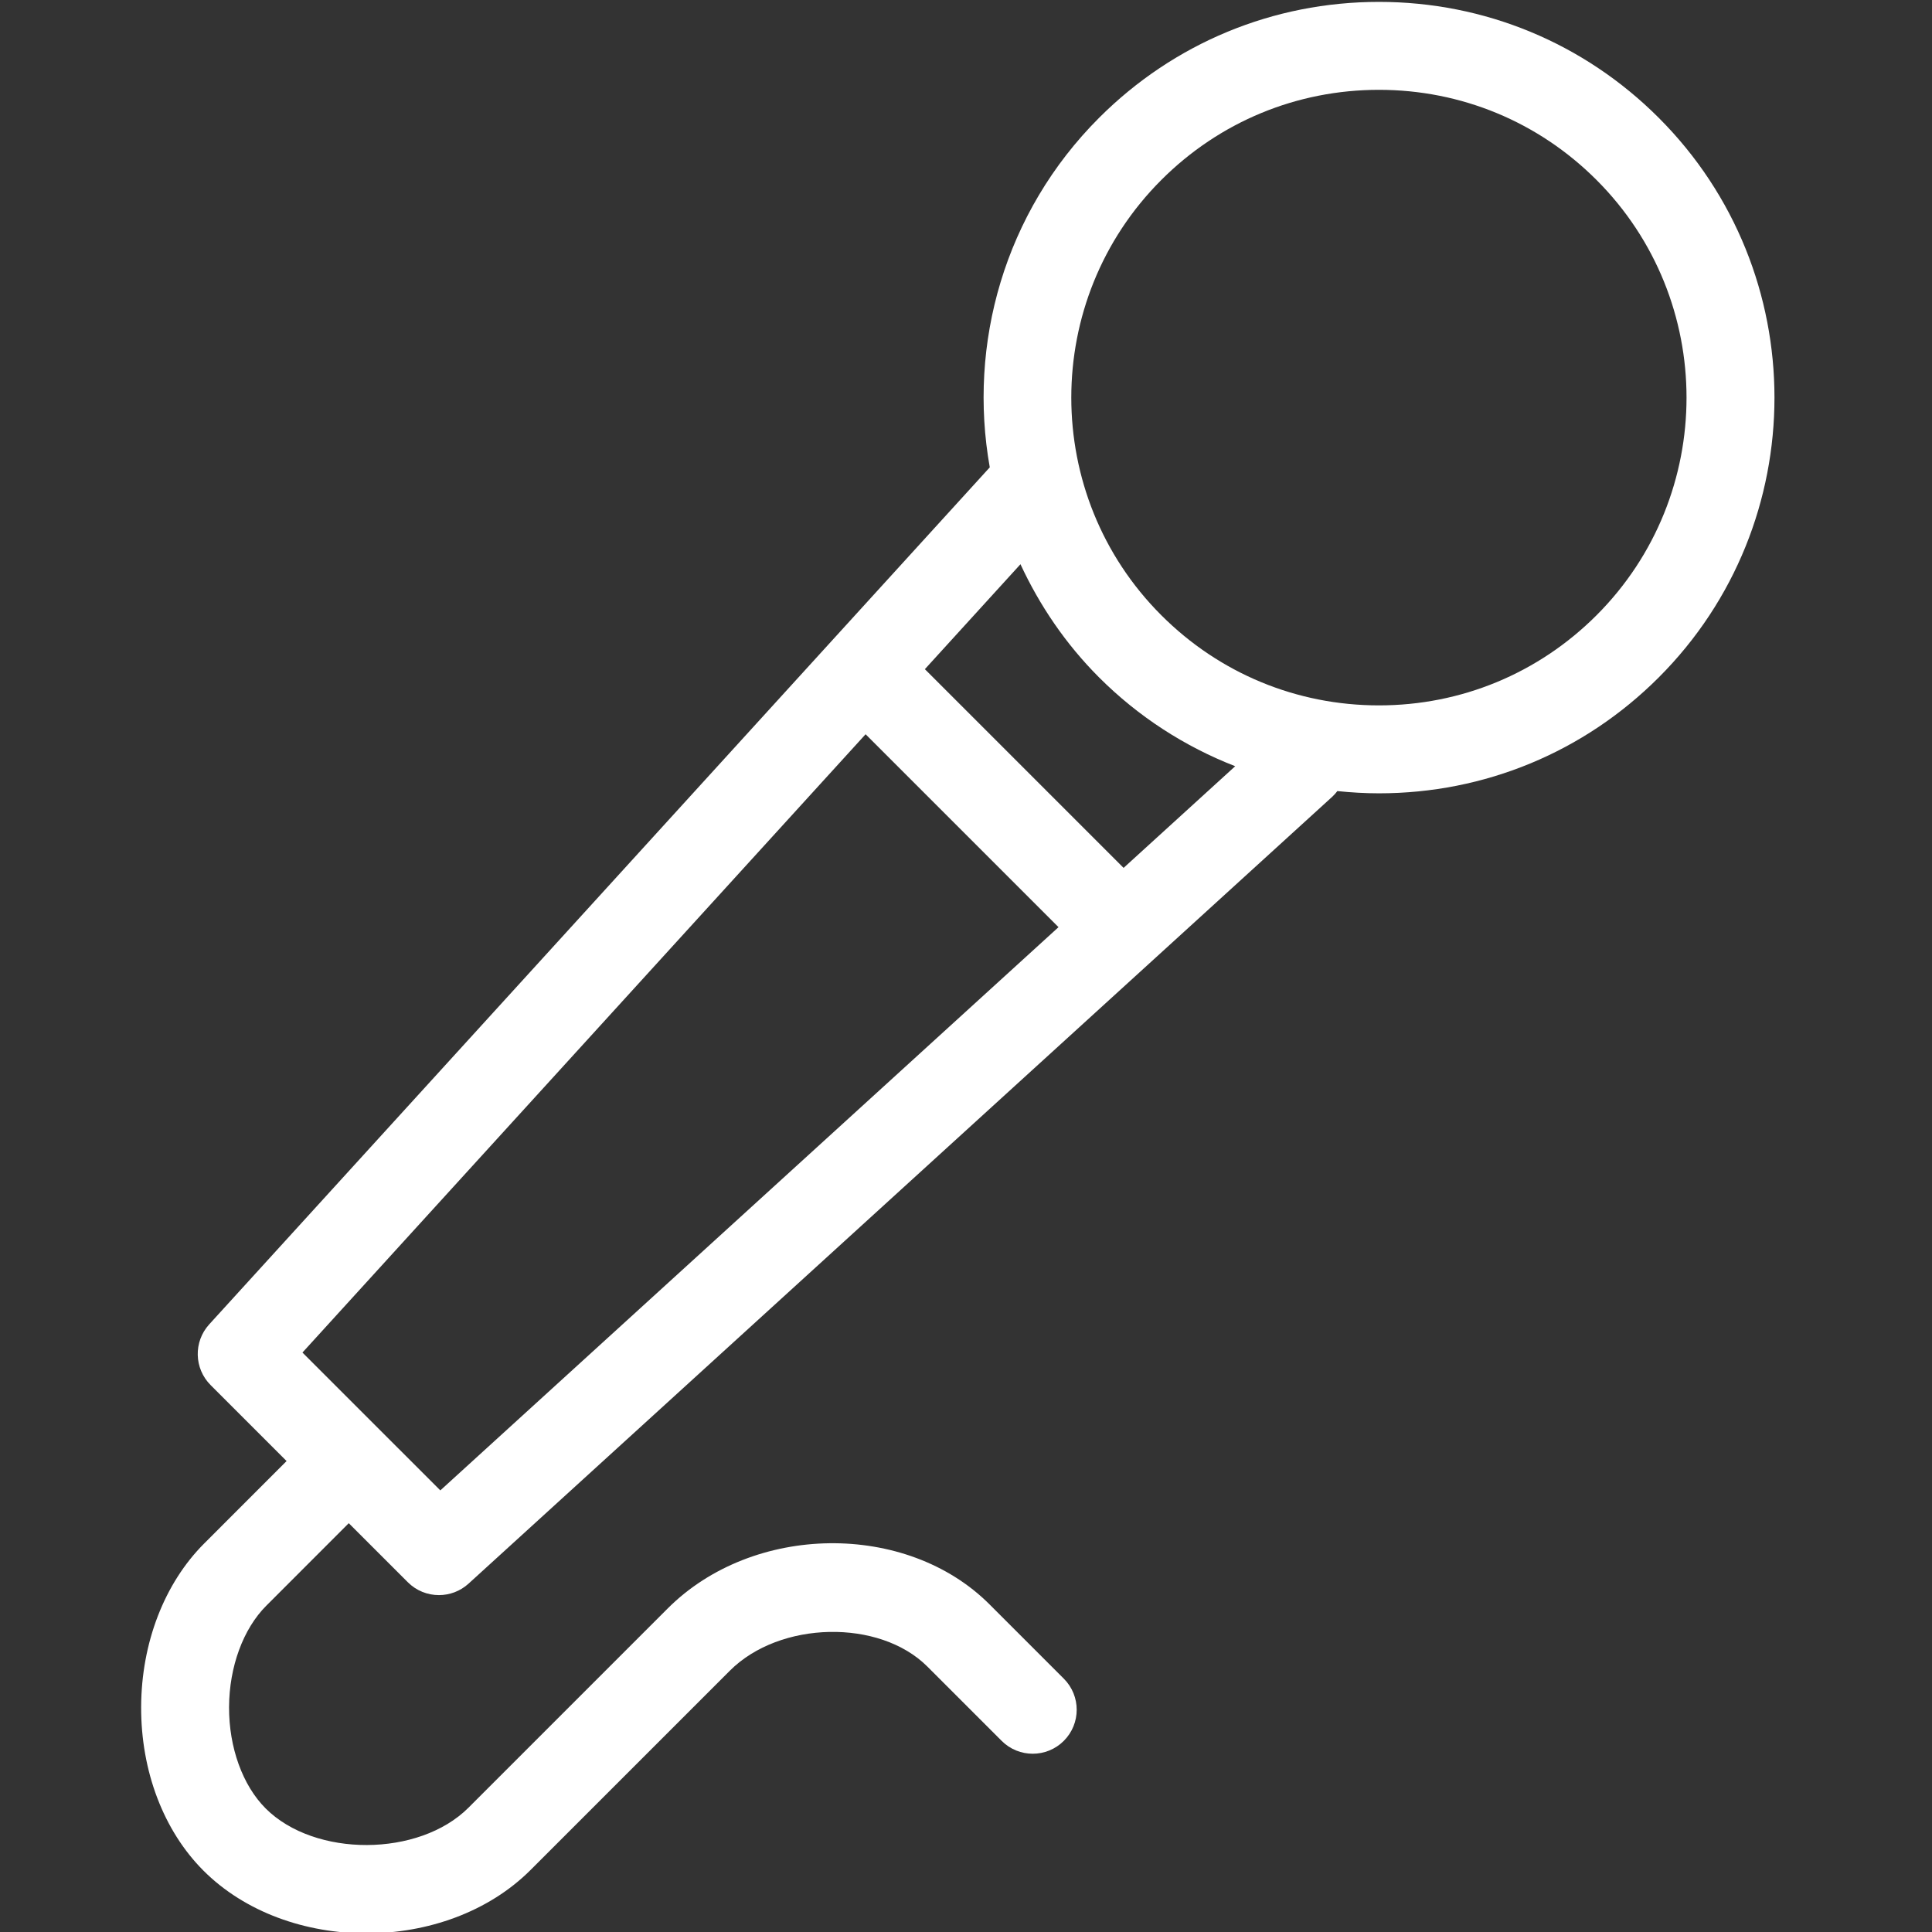 <?xml version="1.0" encoding="utf-8"?>
<!-- Generator: Adobe Illustrator 16.0.0, SVG Export Plug-In . SVG Version: 6.00 Build 0)  -->
<!DOCTYPE svg PUBLIC "-//W3C//DTD SVG 1.1//EN" "http://www.w3.org/Graphics/SVG/1.1/DTD/svg11.dtd">
<svg version="1.1" id="Livello_1" xmlns="http://www.w3.org/2000/svg" xmlns:xlink="http://www.w3.org/1999/xlink" x="0px" y="0px"
	 width="512px" height="512px" viewBox="0 0 512 512" enable-background="new 0 0 512 512" xml:space="preserve">
<rect x="0" y="0" width="512" height="512" fill="#333333" stroke="none"/>
<path fill="#FFFFFF" d="M37.403,452.347c-0.064,17.017,5.954,32.828,16.516,43.392c11.082,11.081,27.104,16.616,43.16,16.616
	c16.156,0,32.341-5.606,43.539-16.803l52.807-52.806c13.23-13.233,39.635-13.781,52.331-1.091l19.69,19.69
	c4.547,4.552,11.934,4.552,16.476,0c4.552-4.549,4.552-11.924,0-16.48l-19.69-19.69c-22.027-22.037-62.683-21.516-85.282,1.081
	l-52.808,52.808c-13.108,13.105-40.736,13.202-53.745,0.188c-6.105-6.106-9.73-16.14-9.695-26.828
	c0.041-10.704,3.734-20.767,9.887-26.916l21.836-21.844l15.648,15.642c2.272,2.273,5.25,3.414,8.244,3.414
	c2.802,0,5.617-1.005,7.848-3.034L353.1,211.111c0.495-0.454,0.915-0.955,1.315-1.467c3.637,0.372,7.307,0.594,11.012,0.594
	c28.014,0,54.347-10.906,74.155-30.709c40.894-40.894,40.894-107.42,0-148.308C419.773,11.412,393.44,0.5,365.427,0.5
	c-28.012,0-54.347,10.912-74.153,30.715c-25.157,25.157-34.775,60.009-28.974,92.635L55.439,350.974
	c-4.189,4.602-4.025,11.681,0.374,16.085l20.135,20.134l-21.835,21.843C43.555,419.592,37.467,435.38,37.403,452.347z
	 M307.757,47.697c15.404-15.41,35.882-23.892,57.67-23.892s42.269,8.482,57.673,23.892c31.797,31.805,31.797,83.552,0,115.35
	c-15.404,15.404-35.885,23.887-57.673,23.887s-42.266-8.482-57.67-23.893C275.952,131.243,275.952,79.501,307.757,47.697z
	 M291.273,179.529c10.434,10.434,22.716,18.324,36.069,23.526L297.762,230l-52.661-52.662l25.333-27.813
	C275.474,160.379,282.336,170.585,291.273,179.529z M229.394,194.583l51.124,51.124L116.689,394.971l-36.535-36.534L229.394,194.583
	z"/>
</svg>
